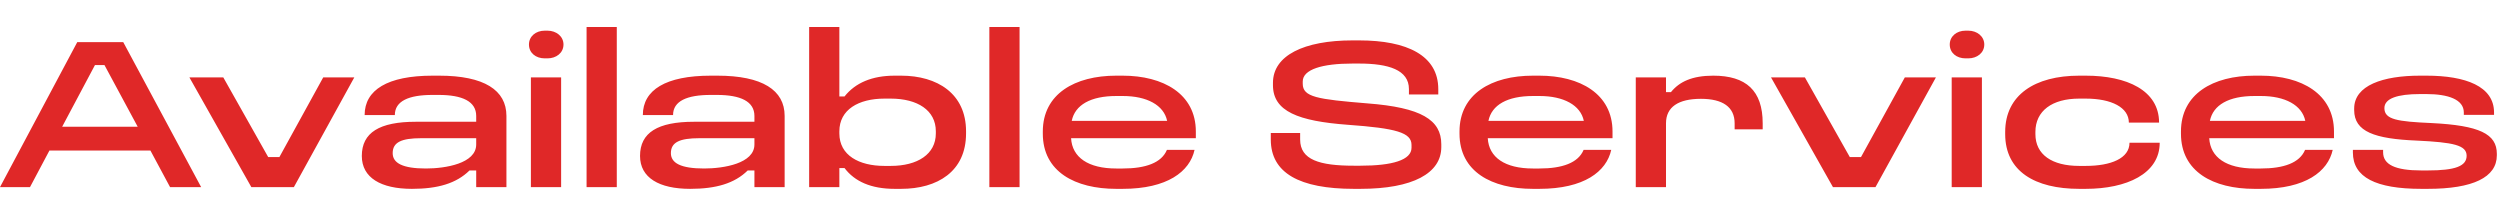 <svg width="278" height="24" viewBox="0 0 278 24" fill="none" xmlns="http://www.w3.org/2000/svg">
<path d="M48.826 8.414C53.842 8.414 56.314 10.026 56.315 12.89V20.807H52.954V18.954H52.21C50.746 20.398 48.682 21 45.803 21C42.371 21 40.234 19.772 40.234 17.342C40.234 14.743 42.202 13.54 46.234 13.54H52.954V12.89C52.954 11.278 51.418 10.556 48.778 10.556H48.082C45.466 10.556 43.906 11.23 43.906 12.794H40.547C40.547 10.002 43.09 8.414 48.106 8.414H48.826ZM79.764 8.414C84.779 8.414 87.252 10.026 87.252 12.89V20.807H83.892V18.954H83.147C81.683 20.398 79.62 21 76.74 21C73.308 21 71.172 19.772 71.172 17.342C71.172 14.743 73.14 13.54 77.172 13.54H83.892V12.89C83.891 11.278 82.356 10.556 79.716 10.556H79.019C76.404 10.556 74.844 11.23 74.844 12.794H71.484C71.484 10.002 74.028 8.414 79.044 8.414H79.764ZM93.337 10.725H93.912C95.112 9.209 96.984 8.414 99.481 8.414H100.2C104.232 8.414 107.425 10.412 107.425 14.599V14.84C107.425 19.075 104.232 21 100.2 21H99.481C96.865 21 95.04 20.181 93.912 18.689H93.337V20.808H89.977V3H93.337V10.725ZM124.841 8.414C129.353 8.414 132.977 10.436 132.977 14.623V15.368H119.104C119.224 17.51 121.025 18.737 124.121 18.737H124.841C127.385 18.737 129.161 18.112 129.761 16.668H132.833C132.305 19.074 129.809 21 124.841 21H124.121C119.561 21 115.961 19.099 115.961 14.863V14.623C115.961 10.436 119.537 8.414 124.121 8.414H124.841ZM151.129 4.492C156.48 4.492 159.936 6.177 159.937 9.906V10.508H156.673V9.906C156.673 7.765 154.392 7.067 151.129 7.067H150.408C147.024 7.067 144.864 7.717 144.864 9.064V9.305C144.864 10.797 146.472 11.038 152.04 11.495C158.04 11.952 160.272 13.324 160.272 16.043V16.355C160.272 19.267 157.104 21 151.272 21H150.553C144.505 21 141.313 19.244 141.312 15.514V14.792H144.576V15.514C144.576 17.776 146.737 18.426 150.553 18.426H151.272C154.824 18.426 156.961 17.799 156.961 16.428V16.115C156.961 14.744 155.257 14.262 149.881 13.877C144.361 13.468 141.553 12.385 141.553 9.474V9.209C141.553 6.177 144.984 4.492 150.408 4.492H151.129ZM171.177 8.414C175.689 8.414 179.312 10.436 179.312 14.623V15.368H165.44C165.56 17.51 167.361 18.737 170.457 18.737H171.177C173.721 18.737 175.497 18.112 176.097 16.668H179.169C178.641 19.074 176.145 21 171.177 21H170.457C165.897 21 162.297 19.099 162.297 14.863V14.623C162.297 10.436 165.873 8.414 170.457 8.414H171.177ZM231.929 8.414C236.513 8.414 240.089 10.05 240.089 13.636H236.729C236.728 11.951 234.808 10.965 231.929 10.965H231.209C228.185 10.965 226.337 12.337 226.337 14.671V14.911C226.337 17.197 228.185 18.449 231.209 18.449H231.929C234.737 18.449 236.801 17.607 236.801 15.874H240.16C240.16 19.315 236.489 21 231.929 21H231.209C226.289 21 222.977 19.05 222.977 14.911V14.671C222.977 10.556 226.289 8.414 231.209 8.414H231.929ZM251.403 8.414C255.915 8.414 259.539 10.436 259.539 14.623V15.368H245.667C245.787 17.51 247.588 18.737 250.684 18.737H251.403C253.947 18.737 255.723 18.112 256.323 16.668H259.396C258.867 19.074 256.371 21 251.403 21H250.684C246.124 21 242.523 19.099 242.523 14.863V14.623C242.523 10.436 246.1 8.414 250.684 8.414H251.403ZM269.824 8.414C274.168 8.414 277.337 9.593 277.337 12.505V12.77H273.977V12.505C273.977 11.061 272.224 10.46 269.824 10.46H269.104C266.609 10.46 265.145 10.941 265.145 12.023C265.145 13.299 266.585 13.516 270.4 13.685C275.704 13.949 277.648 14.888 277.648 17.102V17.27C277.648 19.724 274.985 21 269.969 21H269.249C264.209 21 261.641 19.724 261.641 16.957V16.668H265.001V16.933C265.001 18.304 266.345 18.954 269.249 18.954H269.969C273.041 18.954 274.289 18.472 274.289 17.317C274.289 16.139 272.8 15.826 268.745 15.634C264.065 15.441 261.784 14.647 261.784 12.24V12.072C261.784 9.497 264.977 8.414 269.104 8.414H269.824ZM62.397 20.809H59.036V8.608H62.397V20.809ZM220.389 20.809H217.028V8.608H220.389V20.809ZM29.822 17.463H31.07L35.942 8.607H39.398L32.679 20.808H27.95L21.062 8.607H24.83L29.822 17.463ZM68.587 20.808H65.227V3H68.587V20.808ZM113.376 20.808H110.016V3H113.376V20.808ZM205.697 17.463H206.945L211.817 8.607H215.273L208.554 20.808H203.825L196.938 8.607H200.705L205.697 17.463ZM22.368 20.807H18.912L16.727 16.739H5.496L3.336 20.807H0L8.592 4.684H13.704L22.368 20.807ZM190.515 8.414C194.162 8.414 196.011 10.075 196.011 13.708V14.382H192.891V13.708C192.891 11.903 191.57 10.989 189.146 10.989C186.627 10.989 185.259 11.903 185.259 13.708V20.807H181.898V8.606H185.259V10.243H185.811C186.747 9.088 188.163 8.414 190.515 8.414ZM46.834 15.368C44.626 15.368 43.666 15.826 43.666 17.029C43.666 18.136 44.771 18.737 47.362 18.737C49.522 18.737 52.954 18.184 52.954 16.066V15.368H46.834ZM77.772 15.368C75.564 15.368 74.603 15.826 74.603 17.029C74.604 18.136 75.708 18.737 78.3 18.737C80.46 18.737 83.892 18.184 83.892 16.066V15.368H77.772ZM98.353 10.965C95.473 10.965 93.337 12.192 93.337 14.599V14.84C93.337 17.27 95.521 18.449 98.353 18.449H99.049C102.025 18.449 104.064 17.15 104.064 14.84V14.599C104.064 12.265 102.025 10.965 99.049 10.965H98.353ZM6.912 14.093H15.312L11.616 7.234H10.56L6.912 14.093ZM124.121 10.676C121.289 10.676 119.537 11.663 119.177 13.443H129.785C129.425 11.687 127.529 10.676 124.865 10.676H124.121ZM170.457 10.676C167.625 10.676 165.873 11.663 165.513 13.443H176.121C175.761 11.687 173.865 10.676 171.201 10.676H170.457ZM250.684 10.676C247.852 10.676 246.099 11.663 245.739 13.443H256.348C255.988 11.687 254.092 10.676 251.428 10.676H250.684ZM60.885 3.41C61.845 3.41 62.66 4.036 62.66 4.95C62.66 5.889 61.845 6.49 60.885 6.49H60.572C59.588 6.49 58.82 5.889 58.82 4.95C58.82 4.036 59.588 3.41 60.572 3.41H60.885ZM218.877 3.41C219.837 3.41 220.652 4.036 220.652 4.95C220.652 5.889 219.837 6.49 218.877 6.49H218.564C217.58 6.49 216.812 5.889 216.812 4.95C216.813 4.036 217.58 3.41 218.564 3.41H218.877Z" fill="#E02828"/>
</svg>
